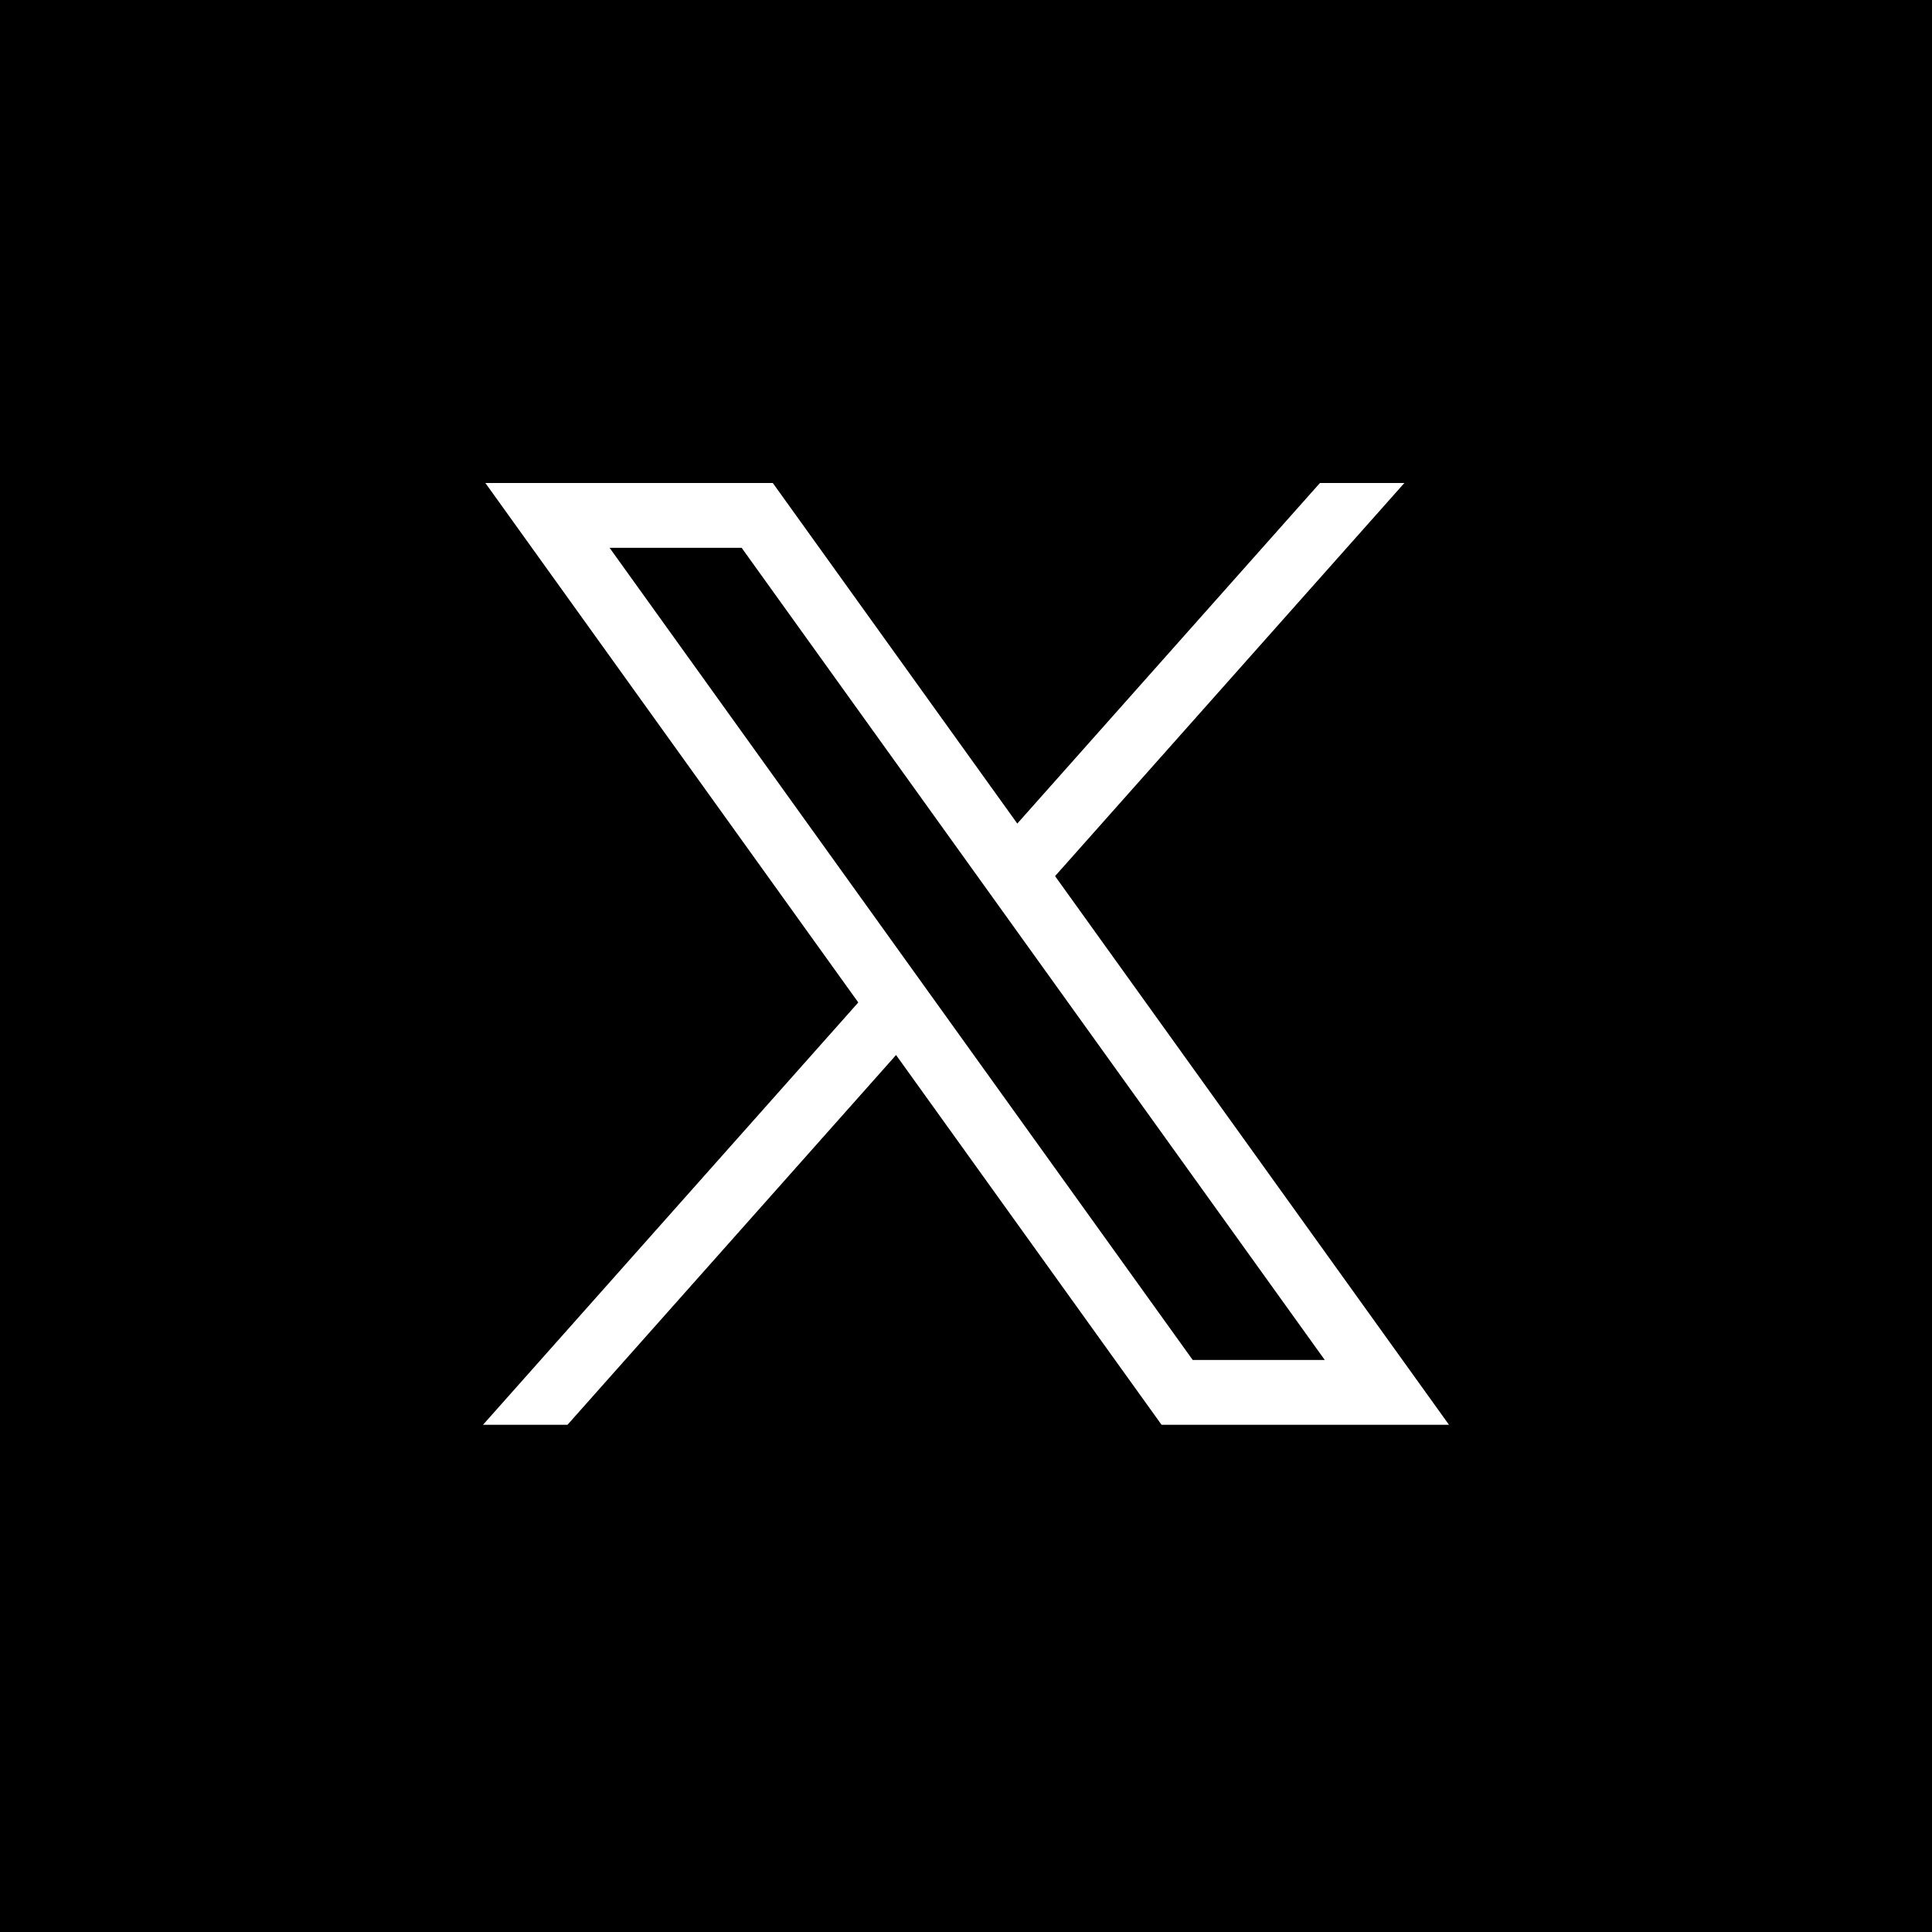 <svg width="40" height="40" viewBox="0 0 40 40" fill="none" xmlns="http://www.w3.org/2000/svg">
<rect x="0" y="0" width="40" height="40" fill="#808080" stroke="none"/>
<g clip-path="url(#clip0_701_755)">
<rect width="40" height="40" fill="black"/>
<path d="M10.049 10L17.77 20.755L10 29.499H11.749L18.552 21.843L24.049 29.499H30L21.844 18.139L29.076 10H27.328L21.062 17.051L16 10H10.049ZM12.621 11.342H15.355L27.428 28.157H24.694L12.621 11.342Z" fill="white"/>
</g>
<defs>
<clipPath id="clip0_701_755">
<rect width="40" height="40" fill="white"/>
</clipPath>
</defs>
</svg>
